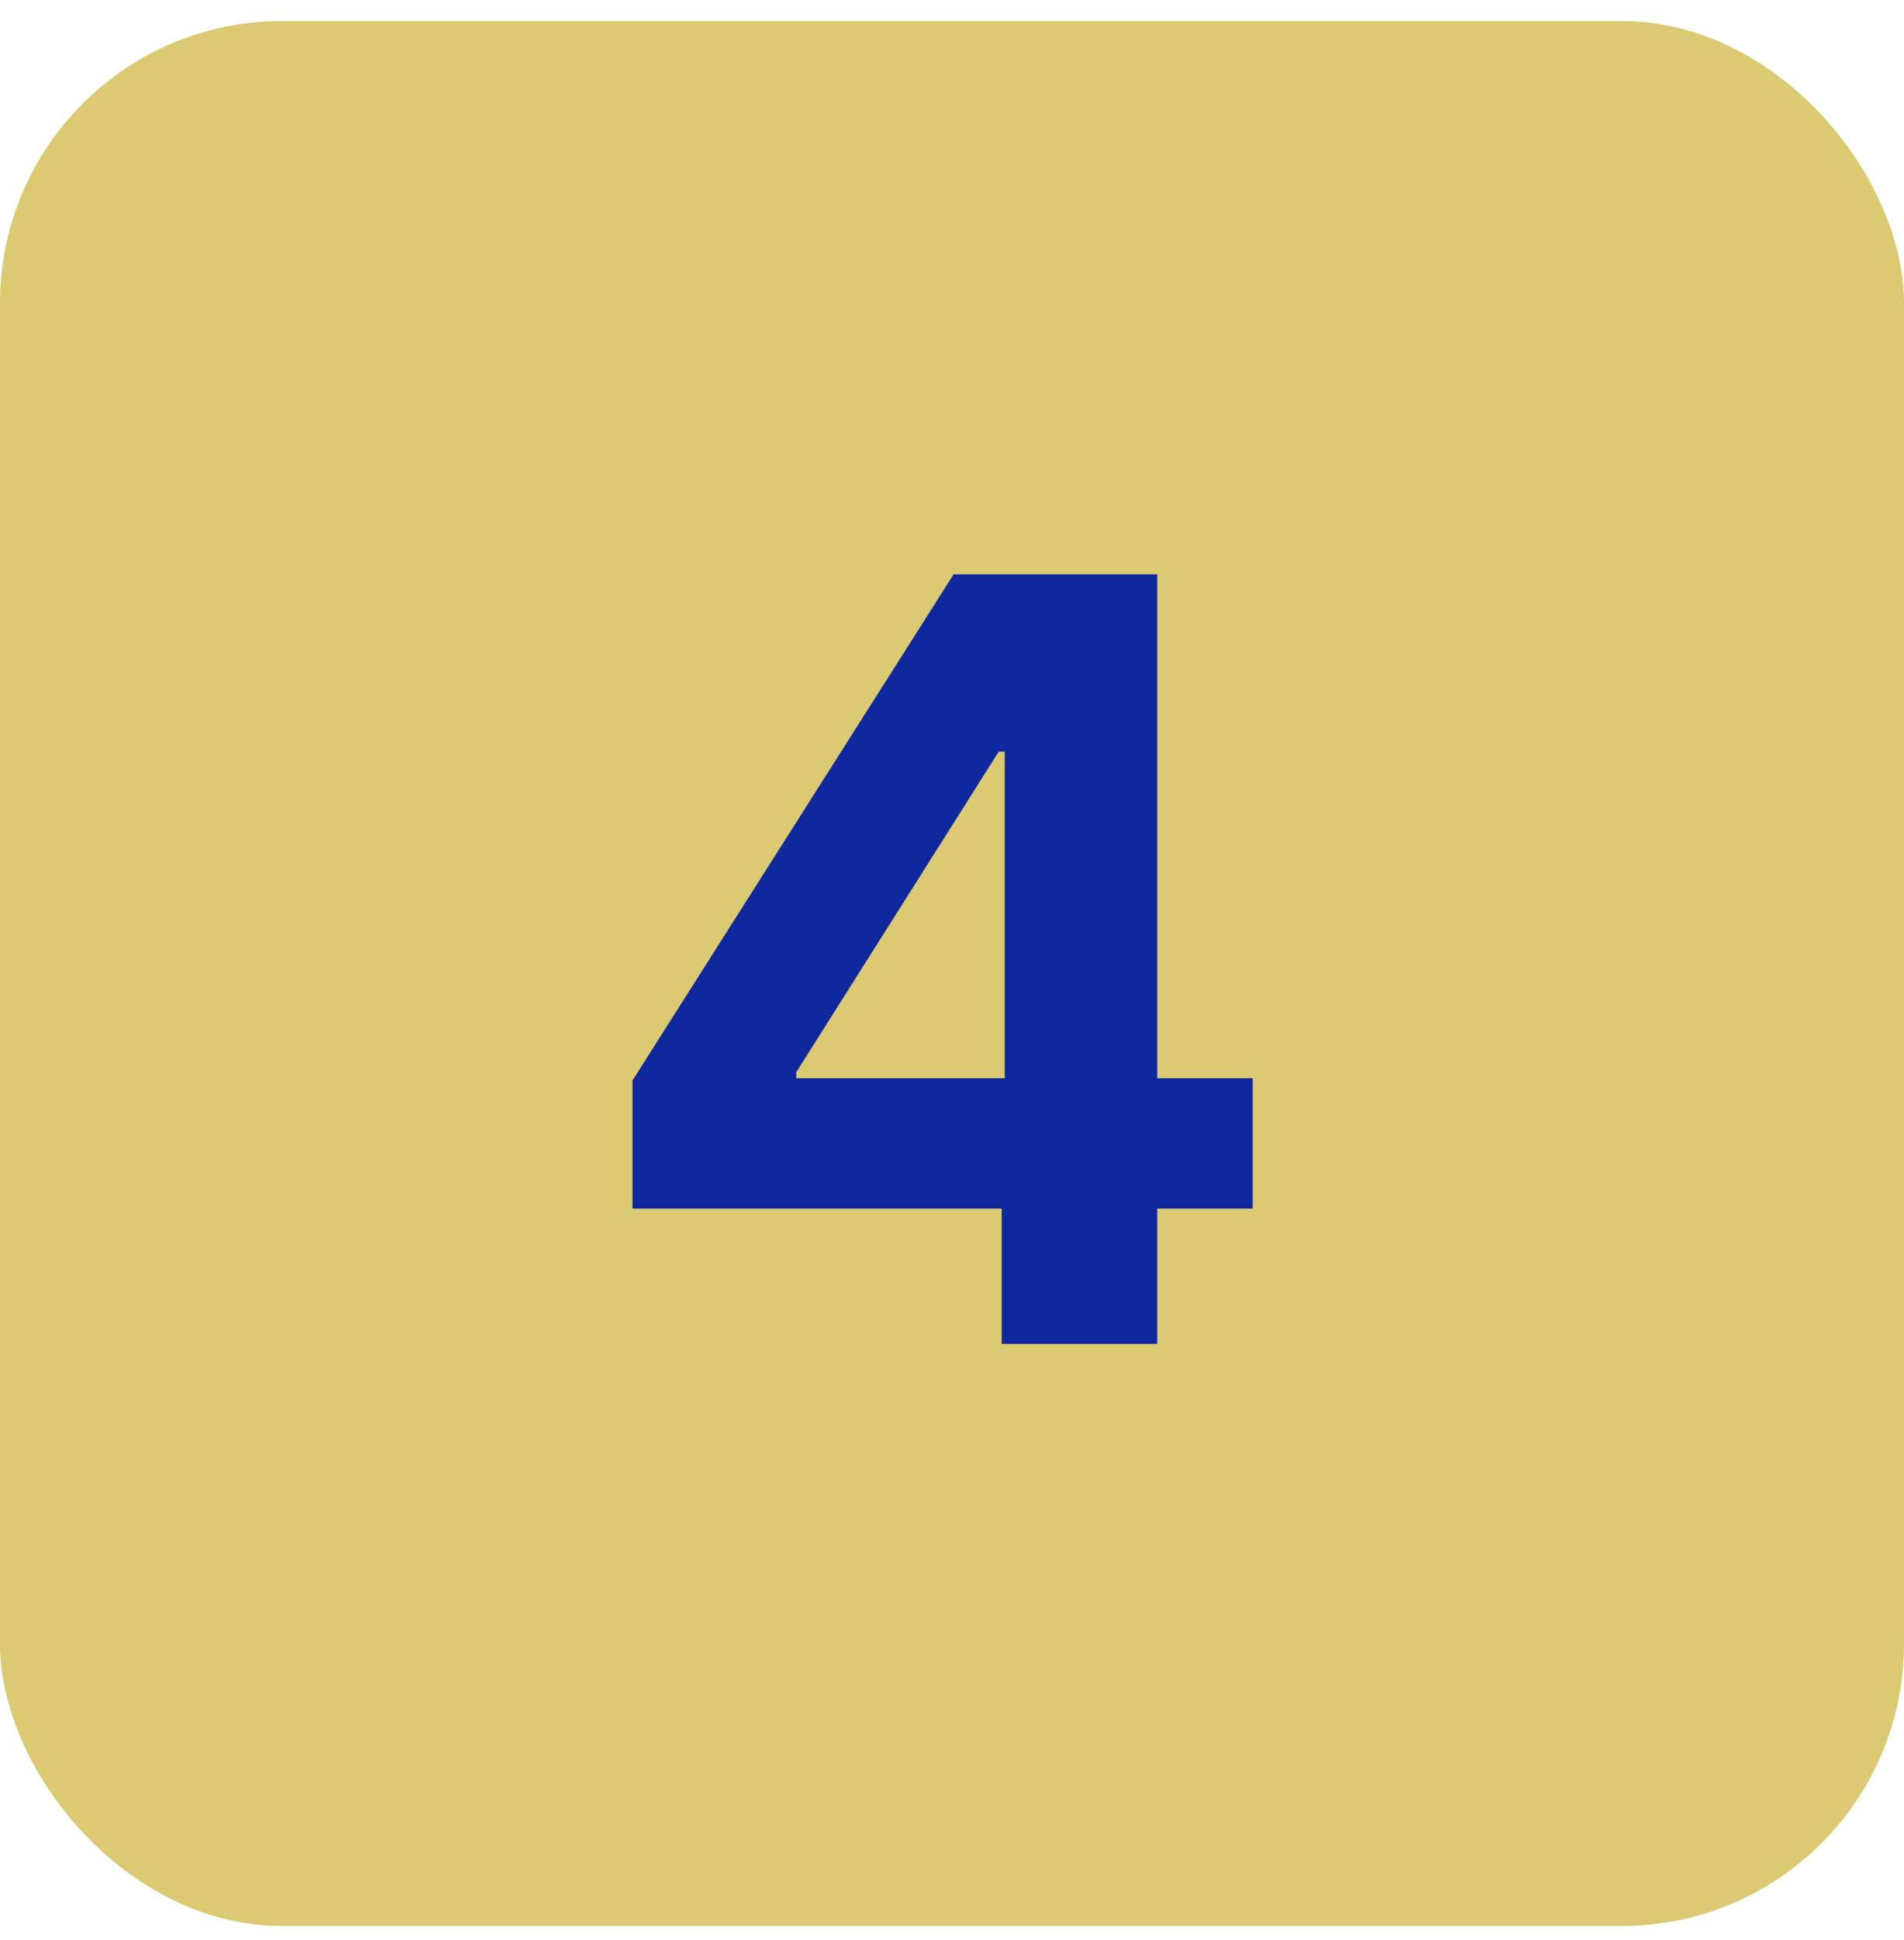 <?xml version="1.0" encoding="UTF-8"?> <svg xmlns="http://www.w3.org/2000/svg" width="54" height="55" viewBox="0 0 54 55" fill="none"><rect y="0.597" width="54" height="54" rx="8" fill="#DBCA72"></rect><path d="M17.938 34.261V30.629L27.047 16.279H30.179V21.307H28.325L22.583 30.394V30.565H35.527V34.261H17.938ZM28.41 38.097V33.154L28.496 31.545V16.279H32.821V38.097H28.41Z" fill="#10289E"></path></svg> 